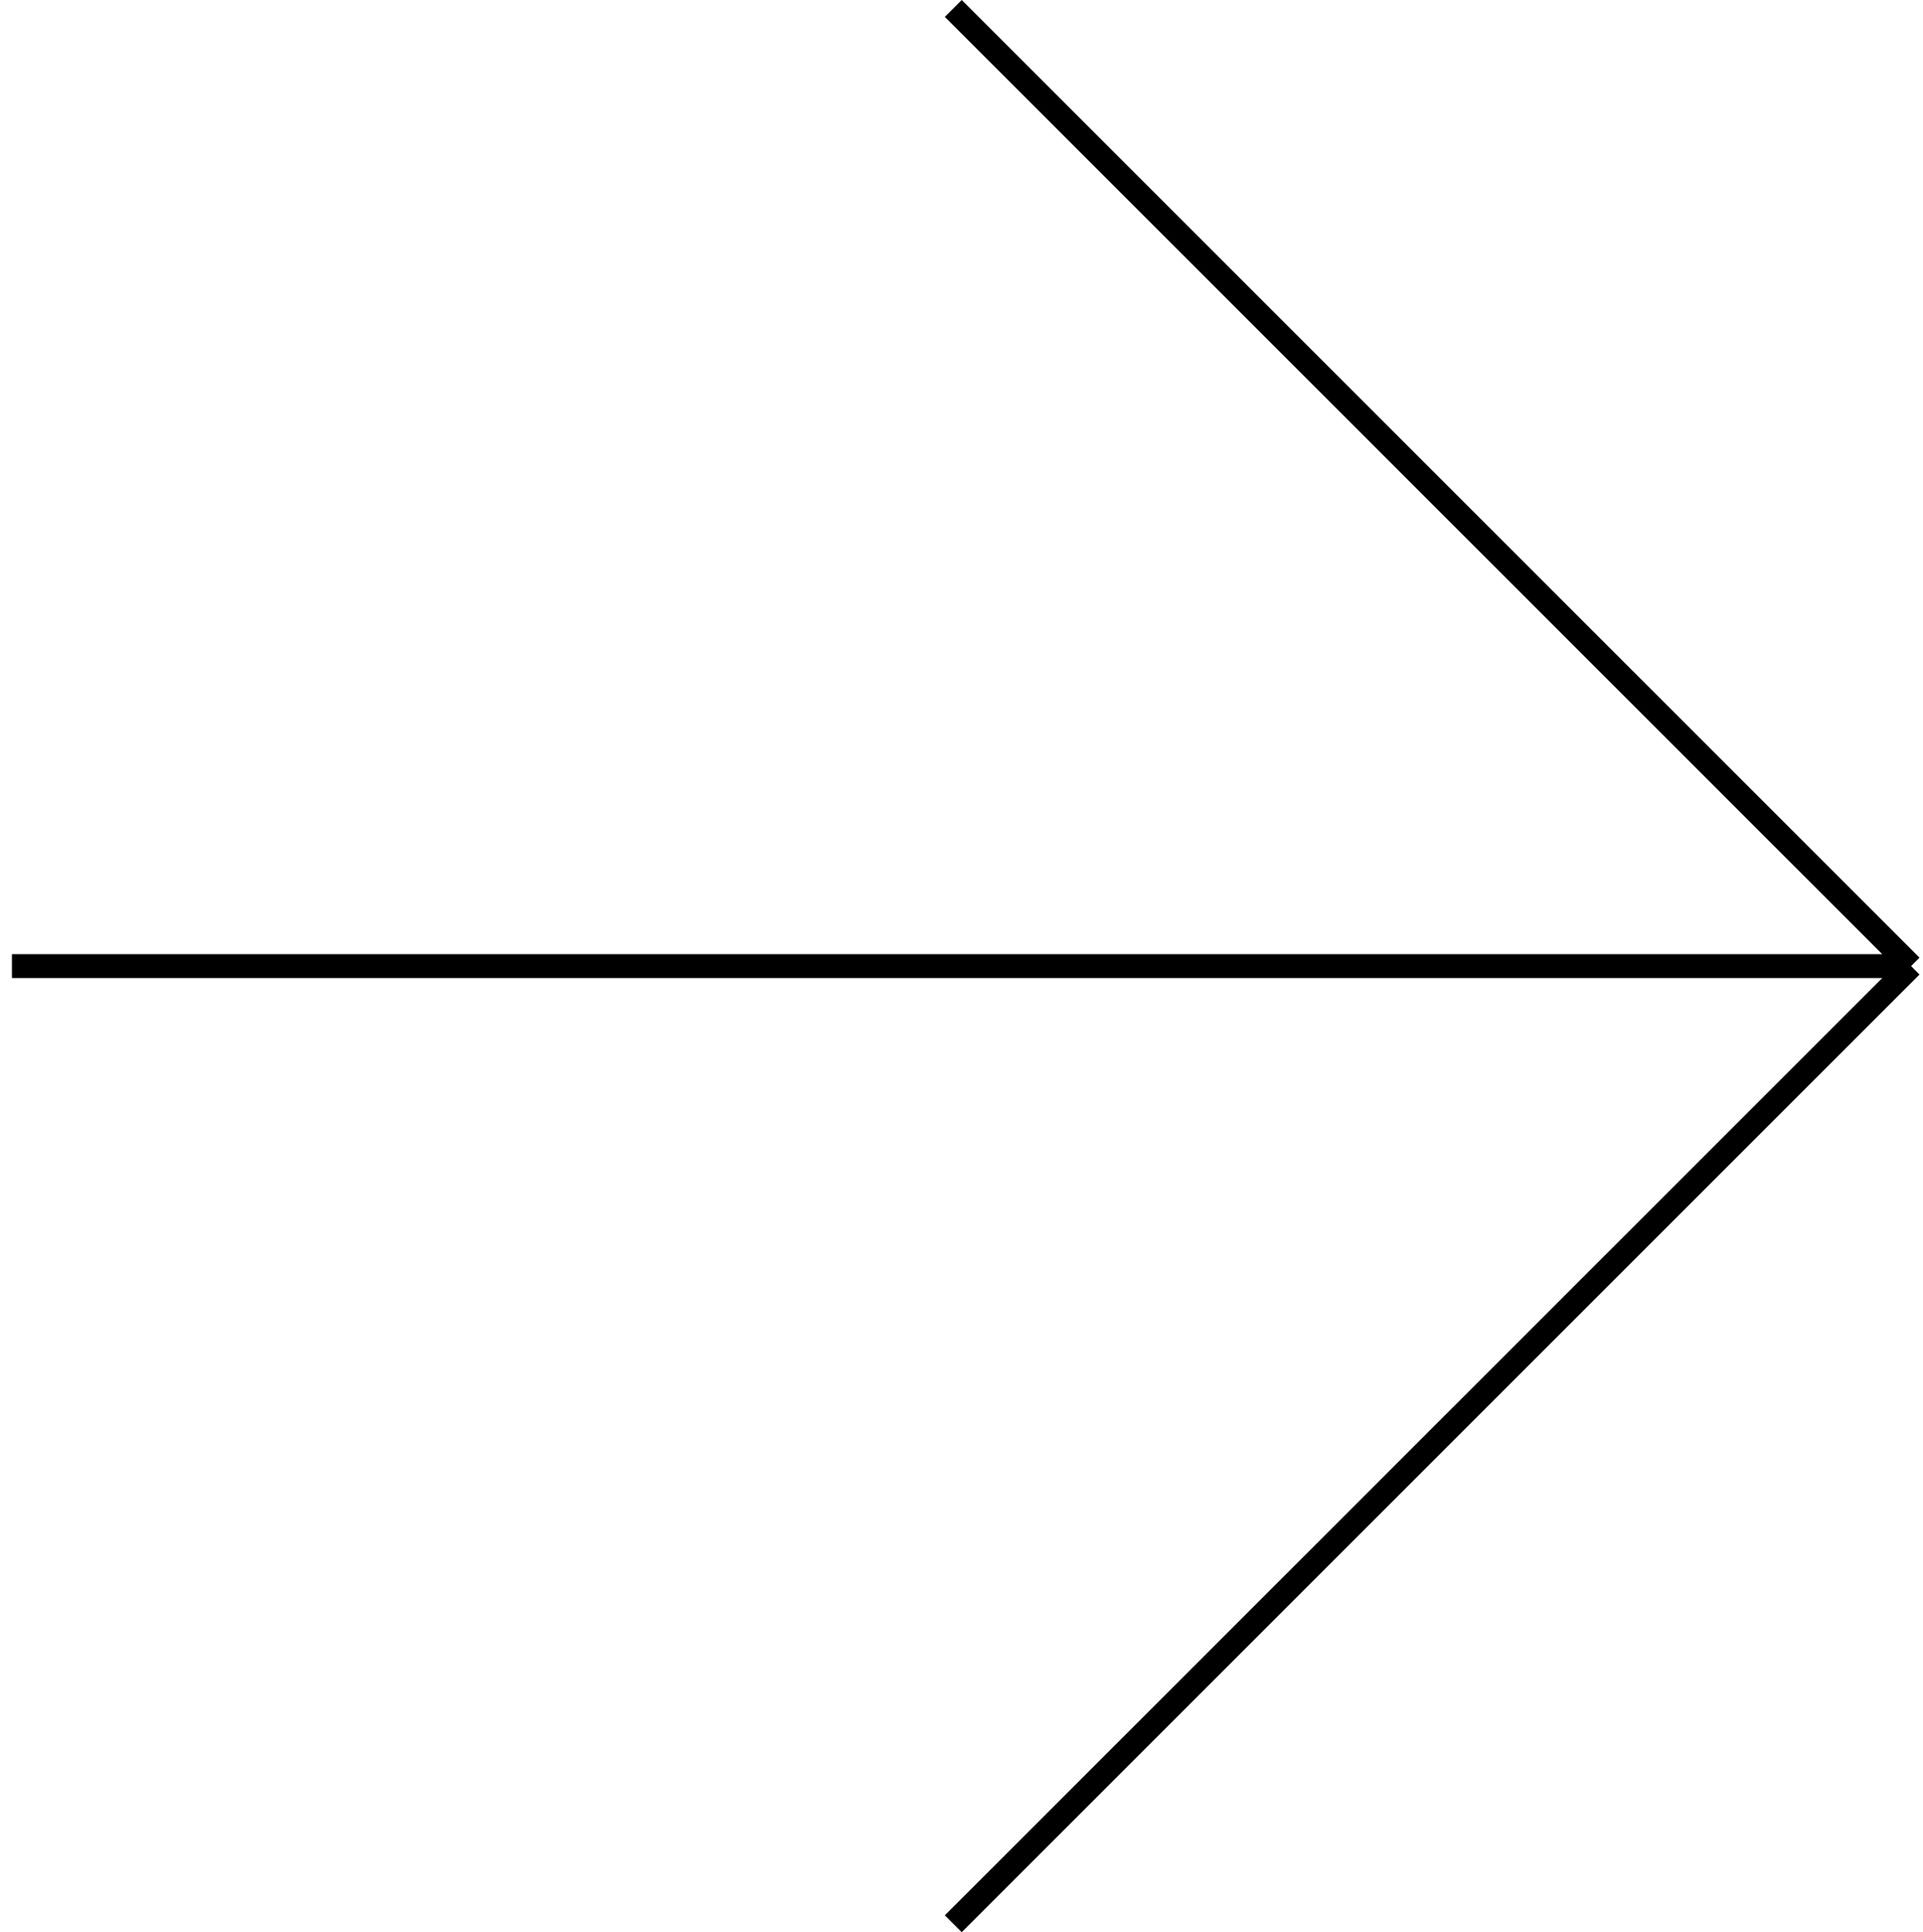 <svg xmlns="http://www.w3.org/2000/svg" width="40.276" height="40.473" viewBox="0 0 40.276 40.473">
  <g id="Gruppe_812" data-name="Gruppe 812" transform="translate(0.25 0.177)">
    <path id="Pfad_171" data-name="Pfad 171" d="M0,0,20.06,20.06" transform="translate(39.776 20.06) rotate(180)" fill="none" stroke="#000" stroke-width="0.5"/>
    <path id="Pfad_421" data-name="Pfad 421" d="M0,0,20.06,20.06" transform="translate(39.776 20.06) rotate(90)" fill="none" stroke="#000" stroke-width="0.5"/>
    <path id="Pfad_172" data-name="Pfad 172" d="M28.126,0,0,28.126" transform="translate(19.888 0.172) rotate(45)" fill="none" stroke="#000" stroke-width="0.5"/>
  </g>
</svg>
